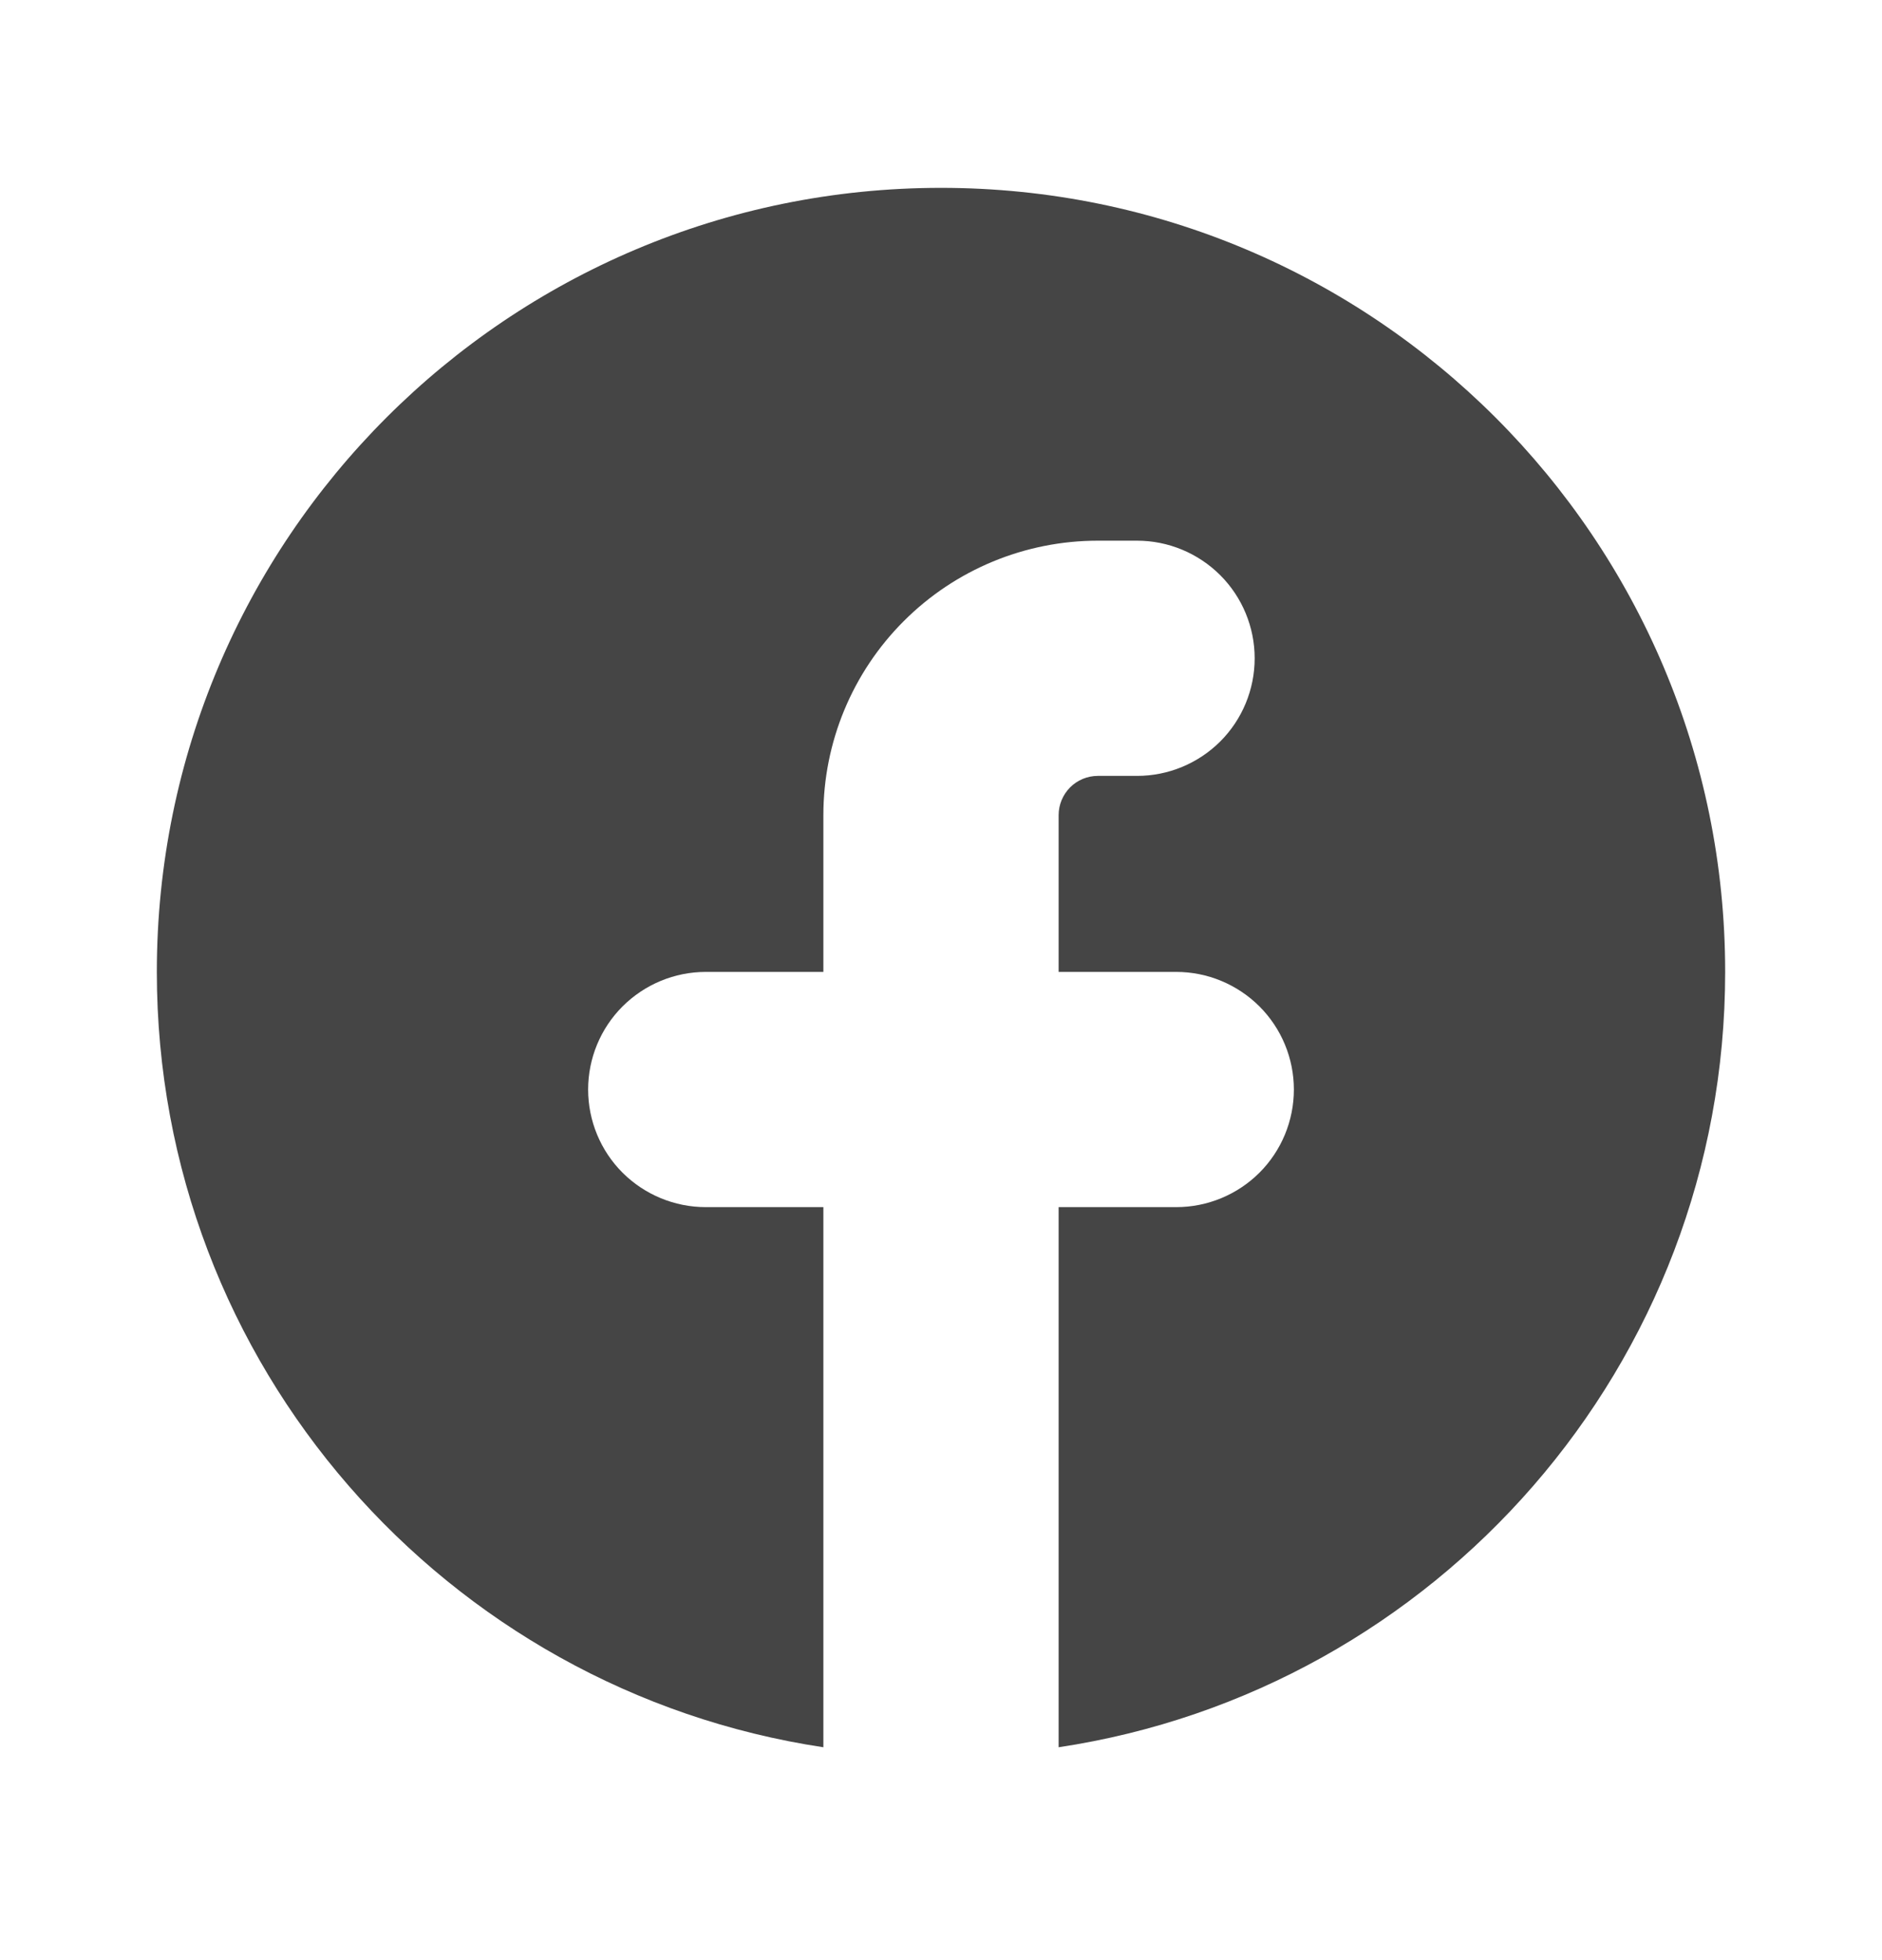 <svg width="24" height="25" viewBox="0 0 24 25" fill="none" xmlns="http://www.w3.org/2000/svg">
<g clip-path="url(#clip0_3830_2771)">
<path d="M13.5 22.285C18.311 21.561 22 17.41 22 12.396C22 6.873 17.523 2.396 12 2.396C6.477 2.396 2 6.873 2 12.396C2 17.41 5.689 21.561 10.5 22.285V15.396H9C8.602 15.396 8.221 15.238 7.939 14.957C7.658 14.676 7.5 14.294 7.5 13.896C7.5 13.499 7.658 13.117 7.939 12.836C8.221 12.555 8.602 12.396 9 12.396H10.5V10.396C10.5 9.468 10.869 8.578 11.525 7.922C12.181 7.265 13.072 6.896 14 6.896H14.5C14.898 6.896 15.279 7.055 15.561 7.336C15.842 7.617 16 7.999 16 8.396C16 8.794 15.842 9.176 15.561 9.457C15.279 9.738 14.898 9.896 14.5 9.896H14C13.867 9.896 13.74 9.949 13.646 10.043C13.553 10.137 13.5 10.264 13.5 10.396V12.396H15C15.398 12.396 15.779 12.555 16.061 12.836C16.342 13.117 16.5 13.499 16.5 13.896C16.5 14.294 16.342 14.676 16.061 14.957C15.779 15.238 15.398 15.396 15 15.396H13.5V22.285Z" fill="#454545"/>
</g>
<defs>
<clipPath id="clip0_3830_2771">
<rect width="24" height="24" fill="white" transform="translate(0 0.396)"/>
</clipPath>
</defs>
</svg>

